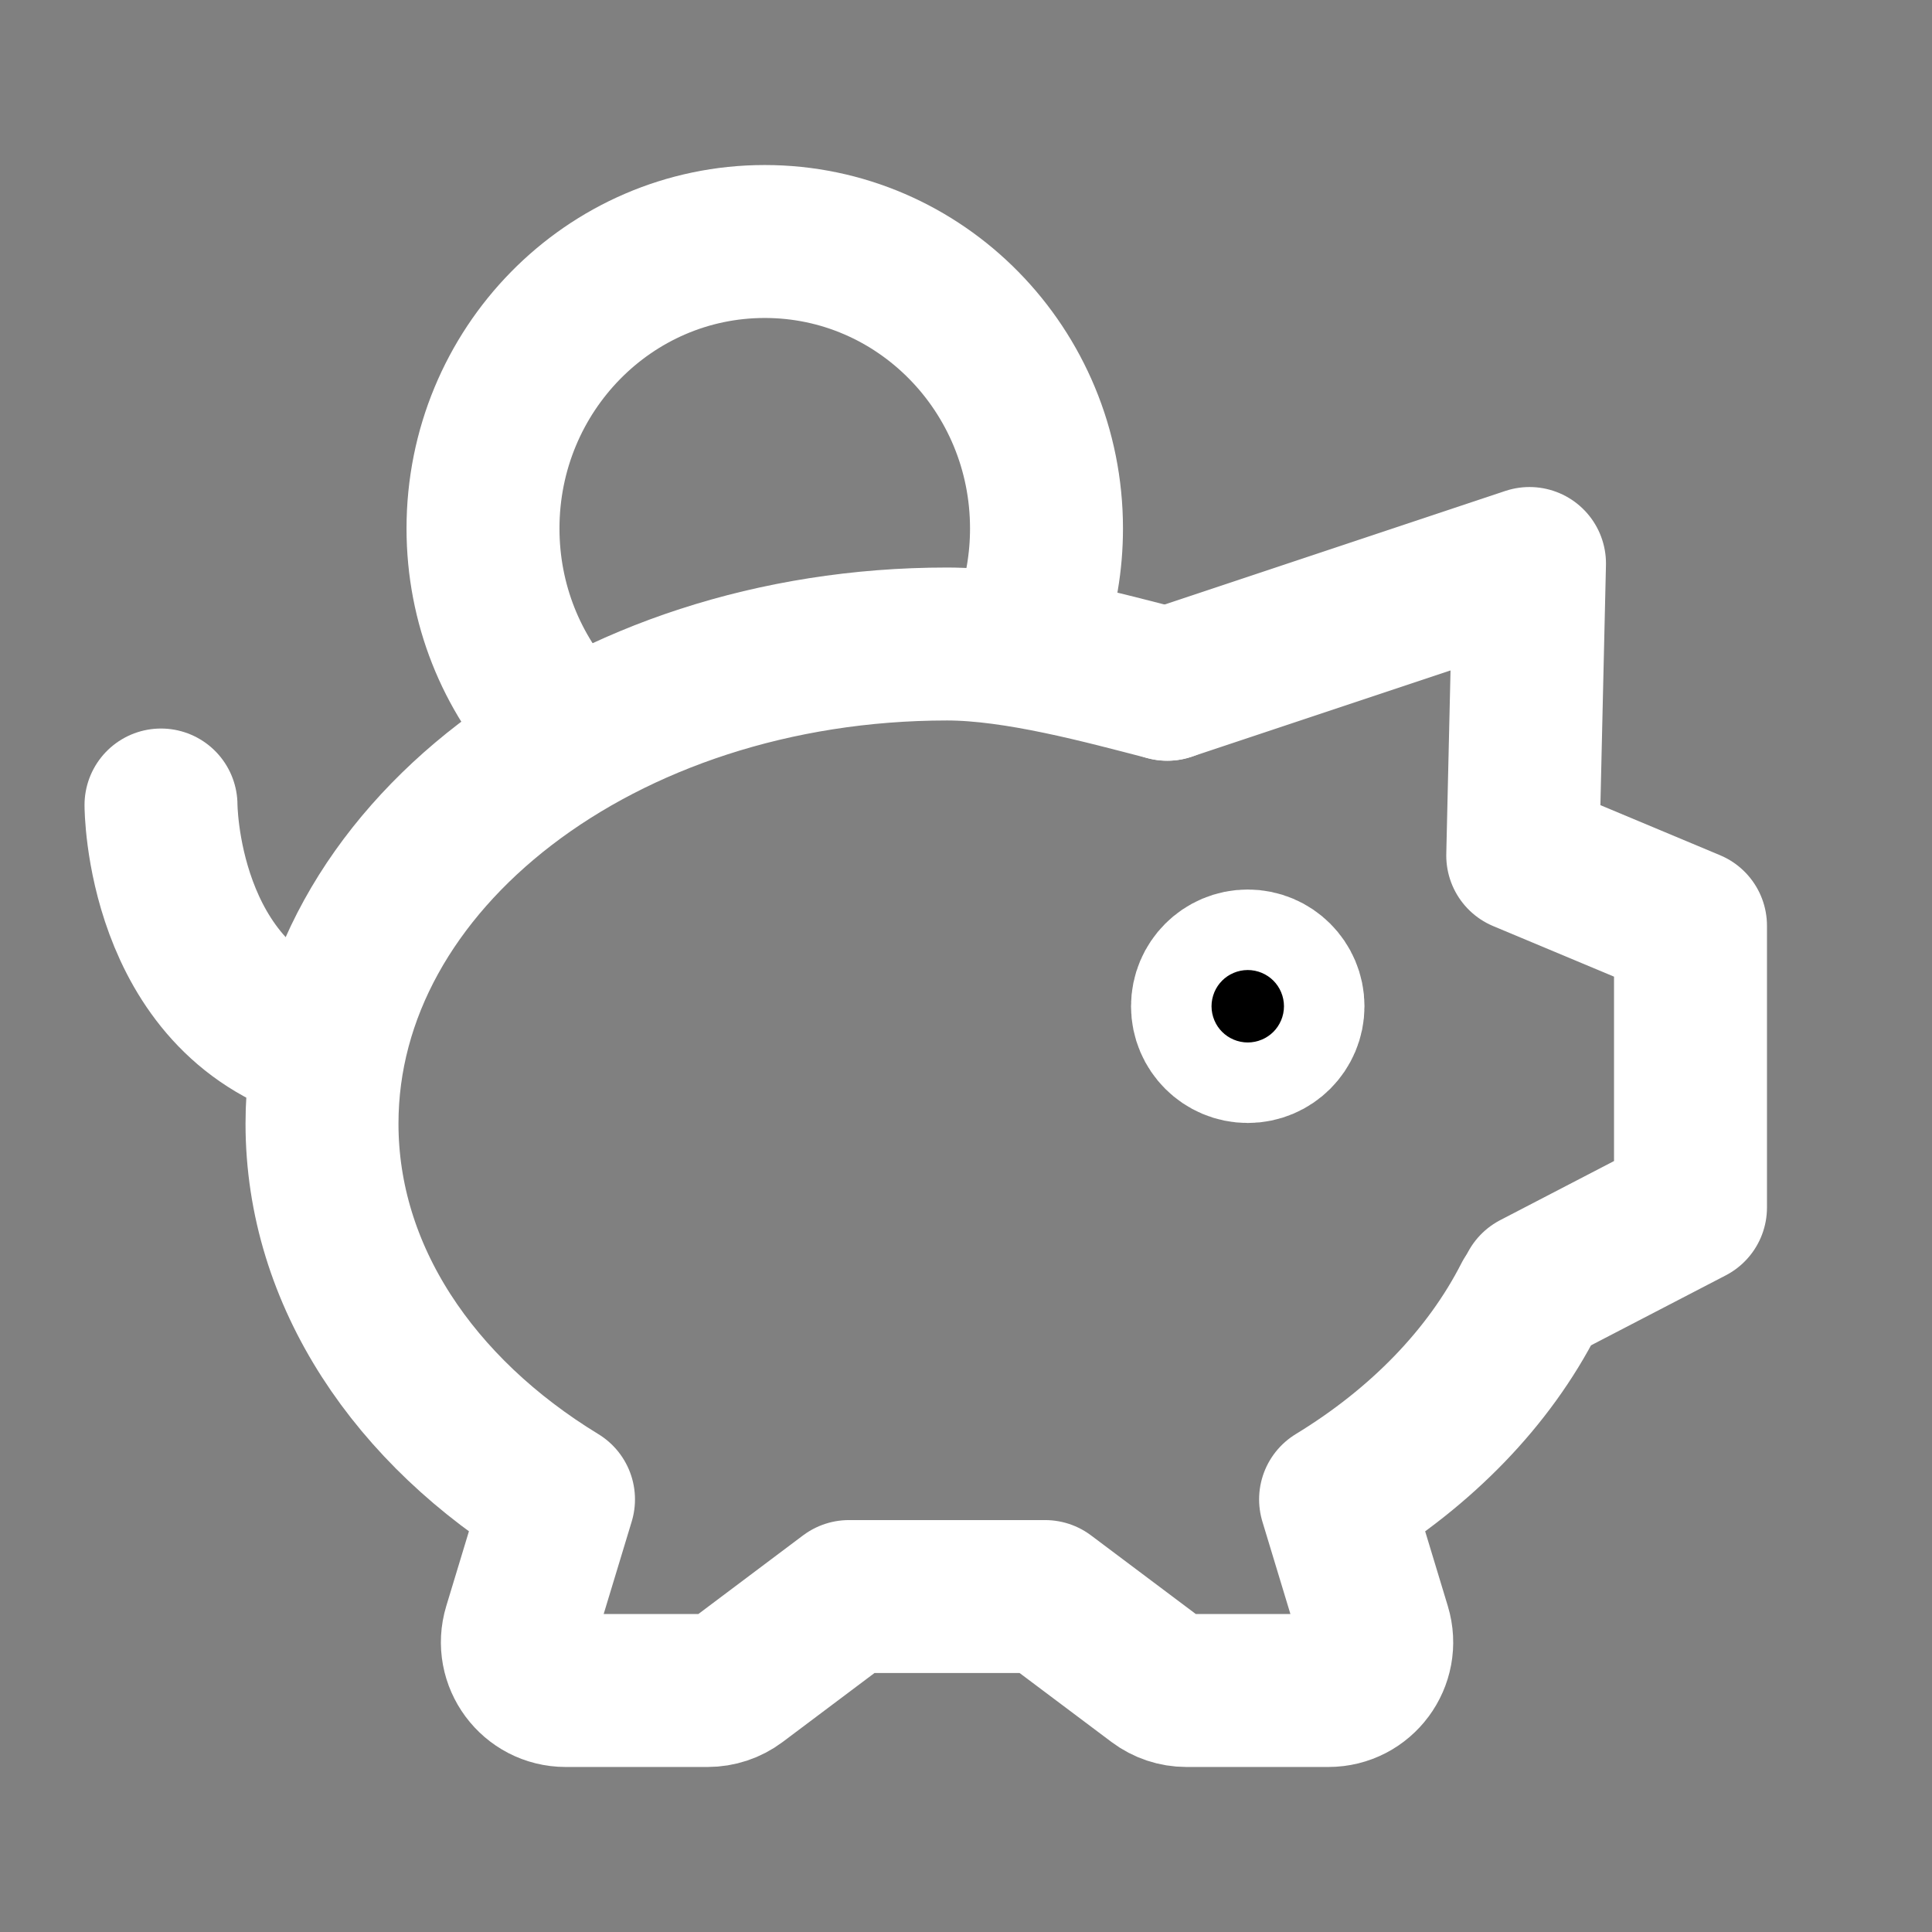 <?xml version="1.0" encoding="UTF-8"?><svg width="64px" height="64px" stroke-width="1.9" viewBox="0 0 24 24" fill="none" xmlns="http://www.w3.org/2000/svg" color="#ffffff"><rect x="0" y="0" width="24" height="24" fill="#808080" stroke="none"/><path d="M14.5 8.5C13.719 8.298 12.634 8 11.765 8C7.476 8 4 10.668 4 13.958C4 15.849 5.148 17.535 6.938 18.626L6.453 20.226C6.336 20.611 6.625 21 7.027 21H8.791C8.921 21 9.048 20.958 9.152 20.88L10.546 19.833H12.983L14.378 20.88C14.482 20.958 14.608 21 14.738 21H16.502C16.905 21 17.193 20.611 17.076 20.226L16.591 18.626C17.658 17.976 18.496 17.115 19 16.125" stroke="#ffffff" stroke-width="1.9" stroke-linecap="round" stroke-linejoin="round"></path><path d="M14.5 8.5L19 7L18.916 10.628L21 11.5V15L19.074 16" stroke="#ffffff" stroke-width="1.9" stroke-linecap="round" stroke-linejoin="round"></path><path d="M15.5 13C15.224 13 15 12.776 15 12.5C15 12.224 15.224 12 15.5 12C15.776 12 16 12.224 16 12.5C16 12.776 15.776 13 15.5 13Z" fill="black" stroke="#ffffff" stroke-width="1.9" stroke-linecap="round" stroke-linejoin="round"></path><path d="M2 10C2 10 2 12.4 4 13" stroke="#ffffff" stroke-width="1.9" stroke-linecap="round" stroke-linejoin="round"></path><path d="M12.801 7.753C12.93 7.381 13 6.981 13 6.565C13 4.596 11.433 3 9.5 3C7.567 3 6 4.596 6 6.565C6 7.506 6.358 8.363 6.944 9" stroke="#ffffff" stroke-width="1.9" stroke-linejoin="round"></path></svg>